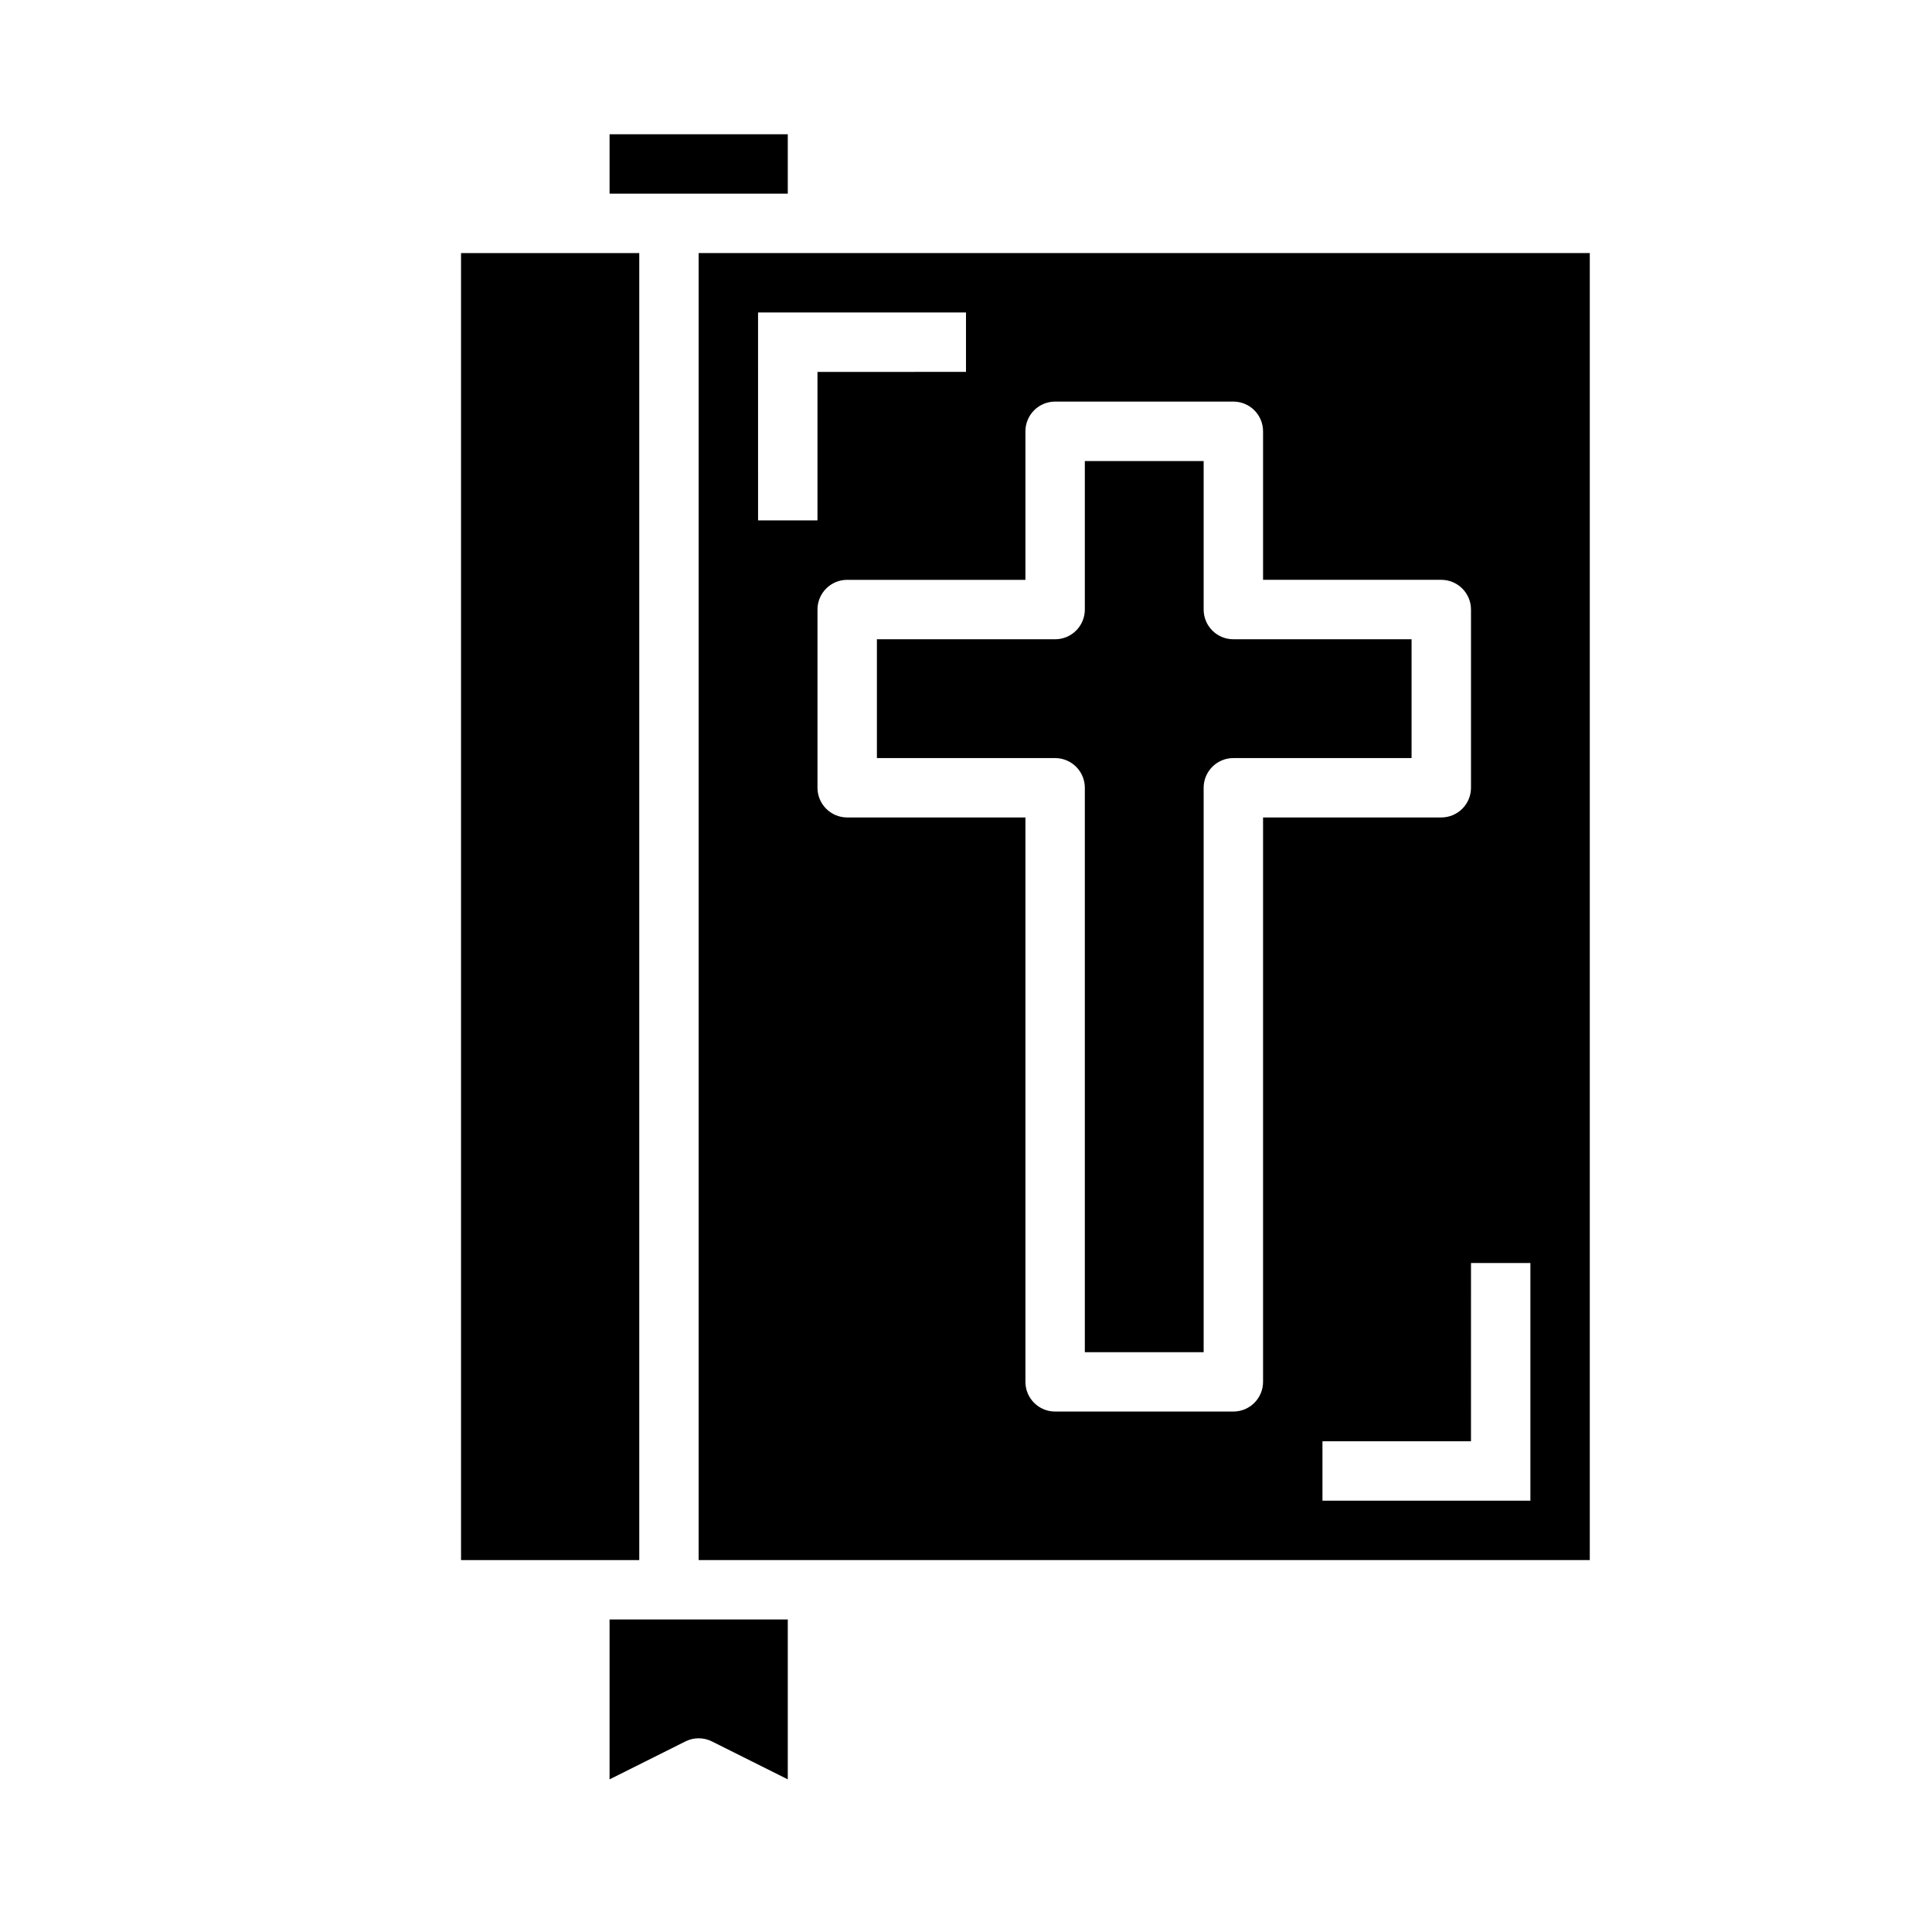 <?xml version="1.0" encoding="UTF-8"?>
<!-- Uploaded to: ICON Repo, www.svgrepo.com, Generator: ICON Repo Mixer Tools -->
<svg fill="#000000" width="800px" height="800px" version="1.1" viewBox="144 144 512 512" xmlns="http://www.w3.org/2000/svg">
 <g>
  <path d="m305.54 615.55 20.098-10.051v-0.004c2.215-1.105 4.82-1.105 7.035 0l20.098 10.055v-42.367h-47.23z"/>
  <path d="m305.54 179.58h47.23v15.742h-47.23z"/>
  <path d="m266.18 211.07h47.23v346.37h-47.23z"/>
  <path d="m462.98 305.54v-39.359h-31.488v39.359c0 2.086-0.832 4.09-2.309 5.566-1.477 1.477-3.477 2.305-5.566 2.305h-47.23v31.488h47.23c2.09 0 4.09 0.828 5.566 2.305 1.477 1.477 2.309 3.481 2.309 5.566v149.57h31.488v-149.57c0-4.348 3.523-7.871 7.871-7.871h47.23v-31.488h-47.23c-4.348 0-7.871-3.523-7.871-7.871z"/>
  <path d="m329.15 211.07v346.37h236.16v-346.37zm15.742 15.742h55.105v15.742l-39.359 0.004v39.359h-15.742zm133.83 283.39c0 2.086-0.828 4.09-2.305 5.566-1.477 1.477-3.481 2.305-5.566 2.305h-47.234c-4.348 0-7.871-3.523-7.871-7.871v-149.57h-47.23c-4.348 0-7.875-3.523-7.875-7.871v-47.23c0-4.348 3.527-7.871 7.875-7.871h47.23v-39.363c0-4.348 3.523-7.871 7.871-7.871h47.234c2.086 0 4.09 0.828 5.566 2.305 1.477 1.477 2.305 3.481 2.305 5.566v39.359h47.23v0.004c2.09 0 4.09 0.828 5.566 2.305s2.309 3.477 2.309 5.566v47.23c0 2.09-0.832 4.09-2.309 5.566-1.477 1.477-3.477 2.305-5.566 2.305h-47.23zm70.848 31.488h-55.105v-15.746h39.359l0.004-47.23h15.742z"/>
 </g>
</svg>